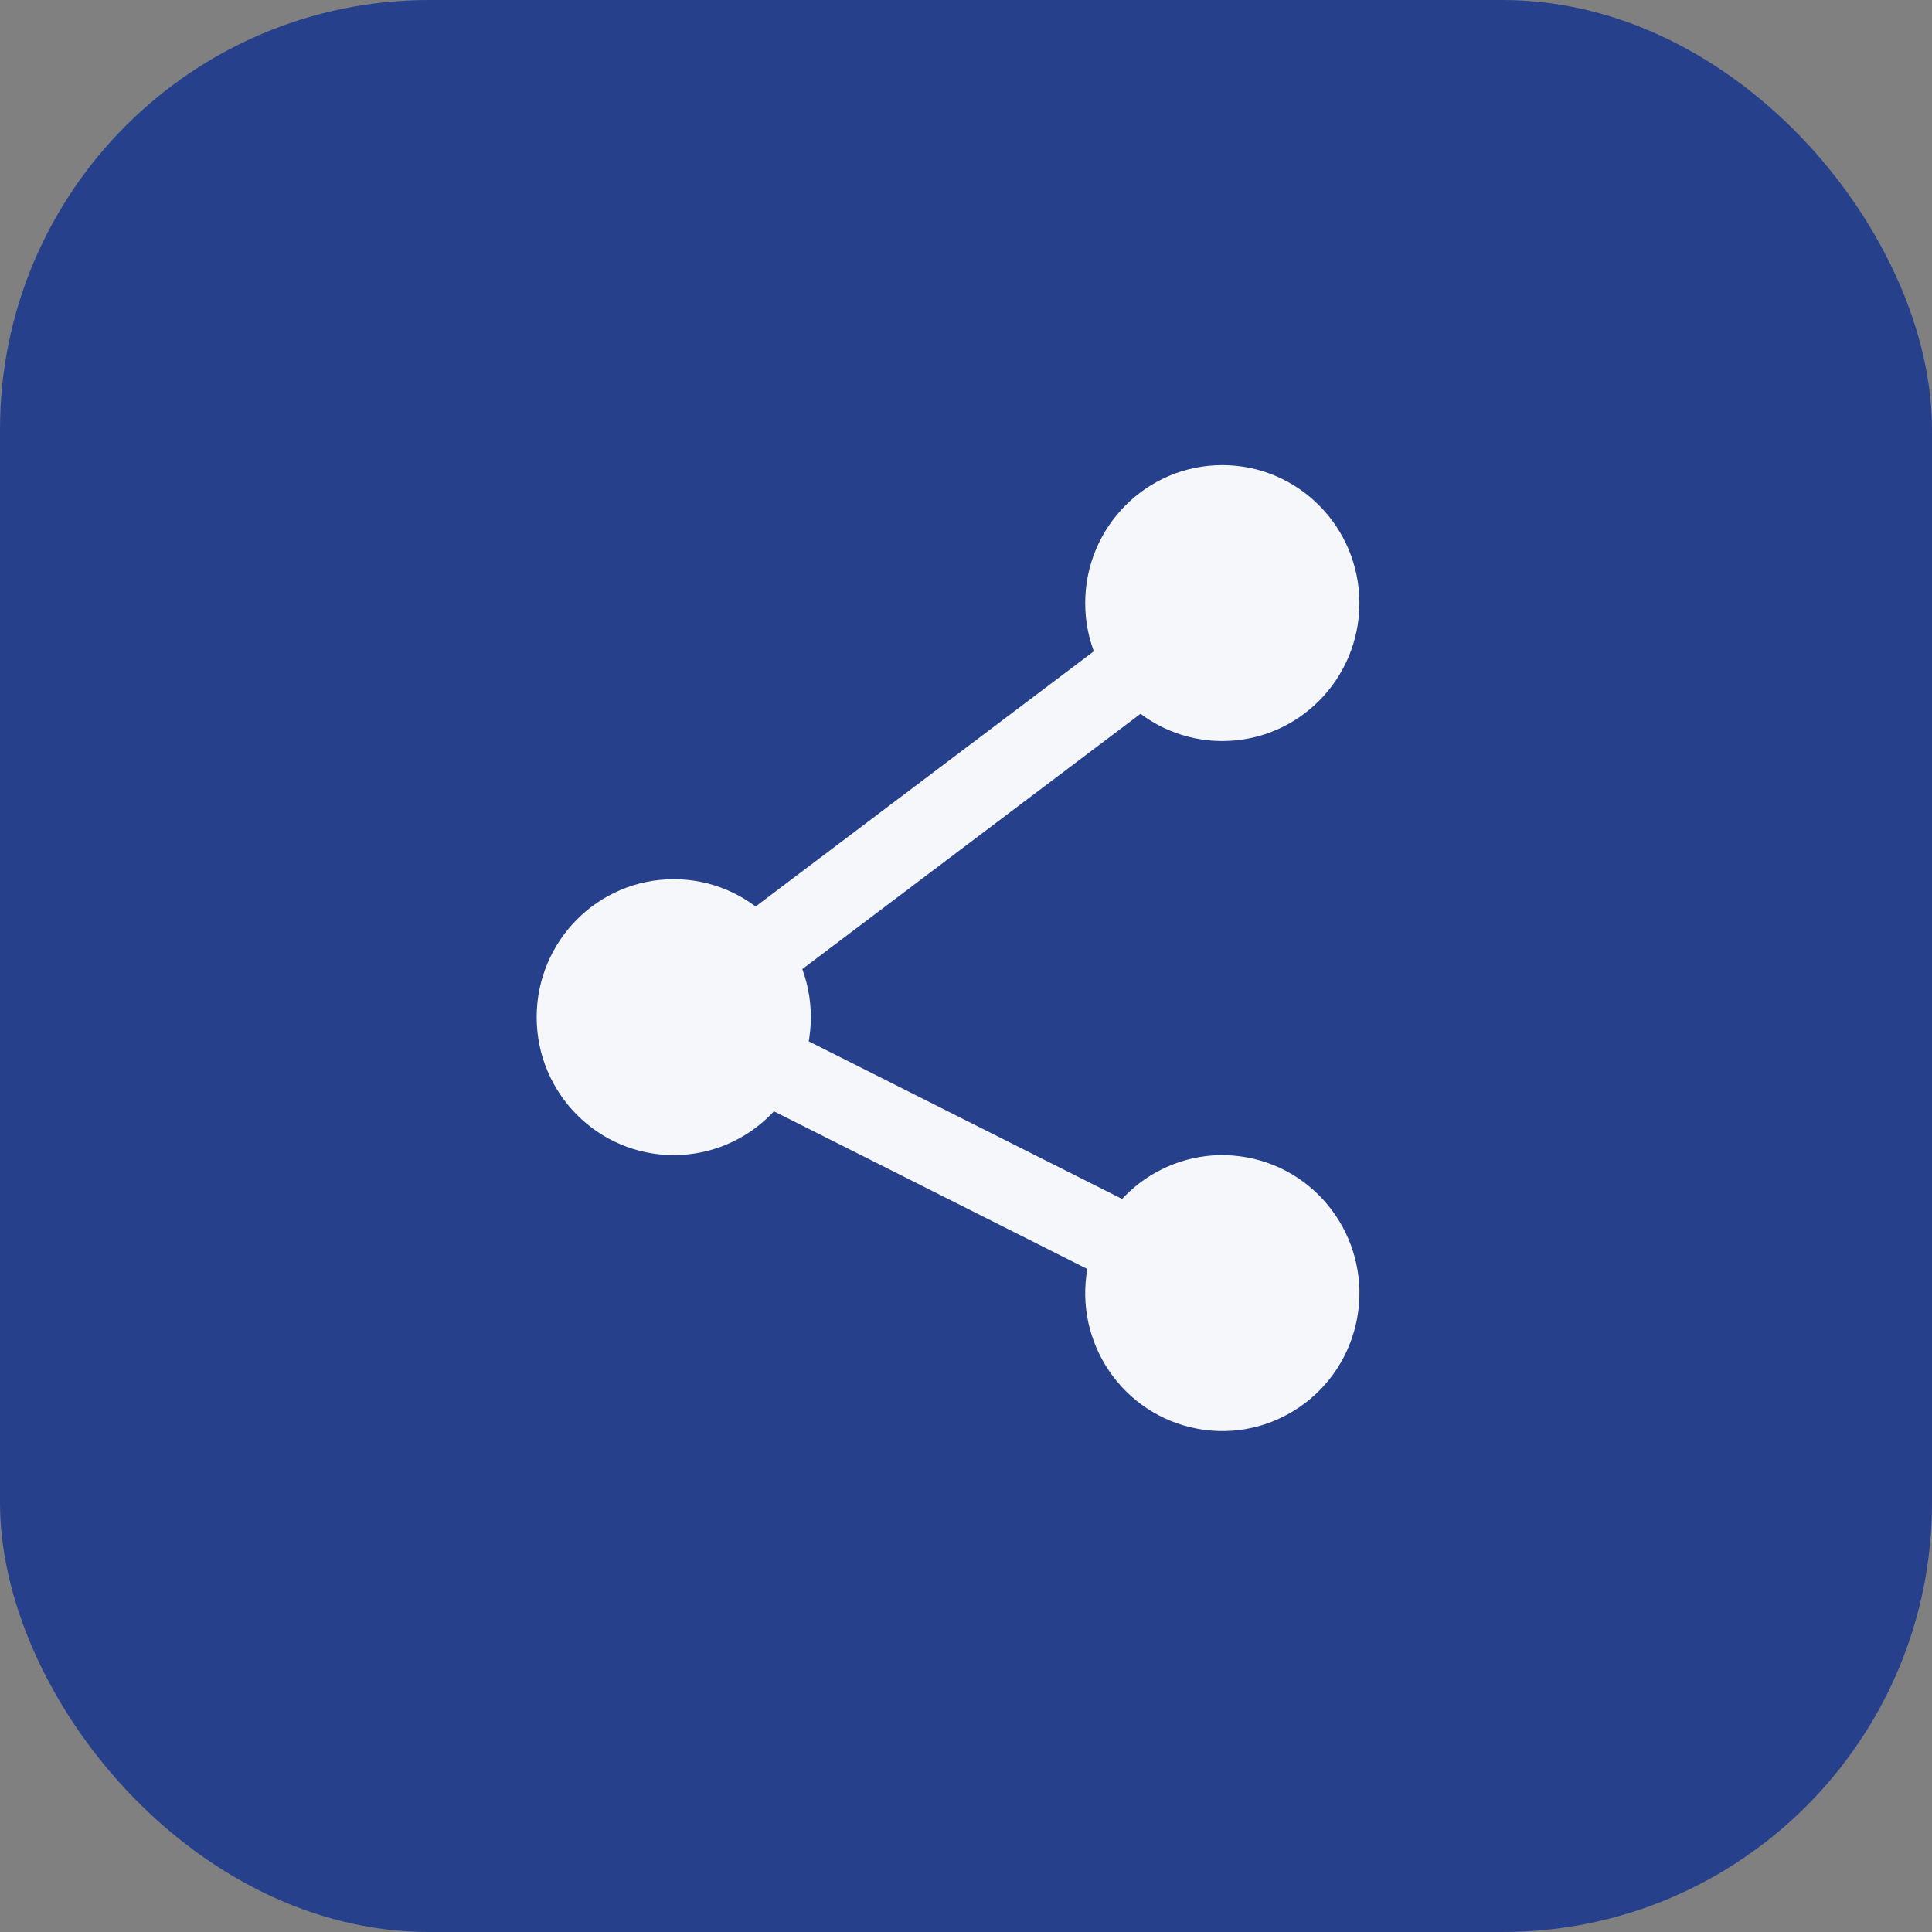 <svg width="54" height="54" viewBox="0 0 54 54" fill="none" xmlns="http://www.w3.org/2000/svg">
<rect x="0" y="0" width="54" height="54" fill="#808080" stroke="none"/>
<rect width="54" height="54" rx="12" fill="#26408B"/>
<g clip-path="url(#clip0_8872_10654)">
<path d="M34.164 20.712C36.28 20.712 37.996 18.985 37.996 16.856C37.996 14.726 36.28 13 34.164 13C32.048 13 30.332 14.726 30.332 16.856C30.332 18.985 32.048 20.712 34.164 20.712Z" fill="#F5F7FA"/>
<path d="M37.894 37.029C38.38 34.956 37.104 32.879 35.044 32.39C32.985 31.901 30.921 33.184 30.435 35.257C29.949 37.33 31.224 39.406 33.284 39.895C35.344 40.385 37.407 39.101 37.894 37.029Z" fill="#F5F7FA"/>
<path d="M18.832 32.286C20.948 32.286 22.663 30.559 22.663 28.43C22.663 26.3 20.948 24.574 18.832 24.574C16.715 24.574 15 26.3 15 28.43C15 30.559 16.715 32.286 18.832 32.286Z" fill="#F5F7FA"/>
<path d="M33.677 37.122L16.773 28.617L33.514 15.984L34.817 17.732L20.891 28.244L34.651 35.165L33.677 37.122Z" fill="#F5F7FA"/>
</g>
<defs>
<clipPath id="clip0_8872_10654">
<rect width="23" height="27" fill="white" transform="translate(15 13)"/>
</clipPath>
</defs>
</svg>
